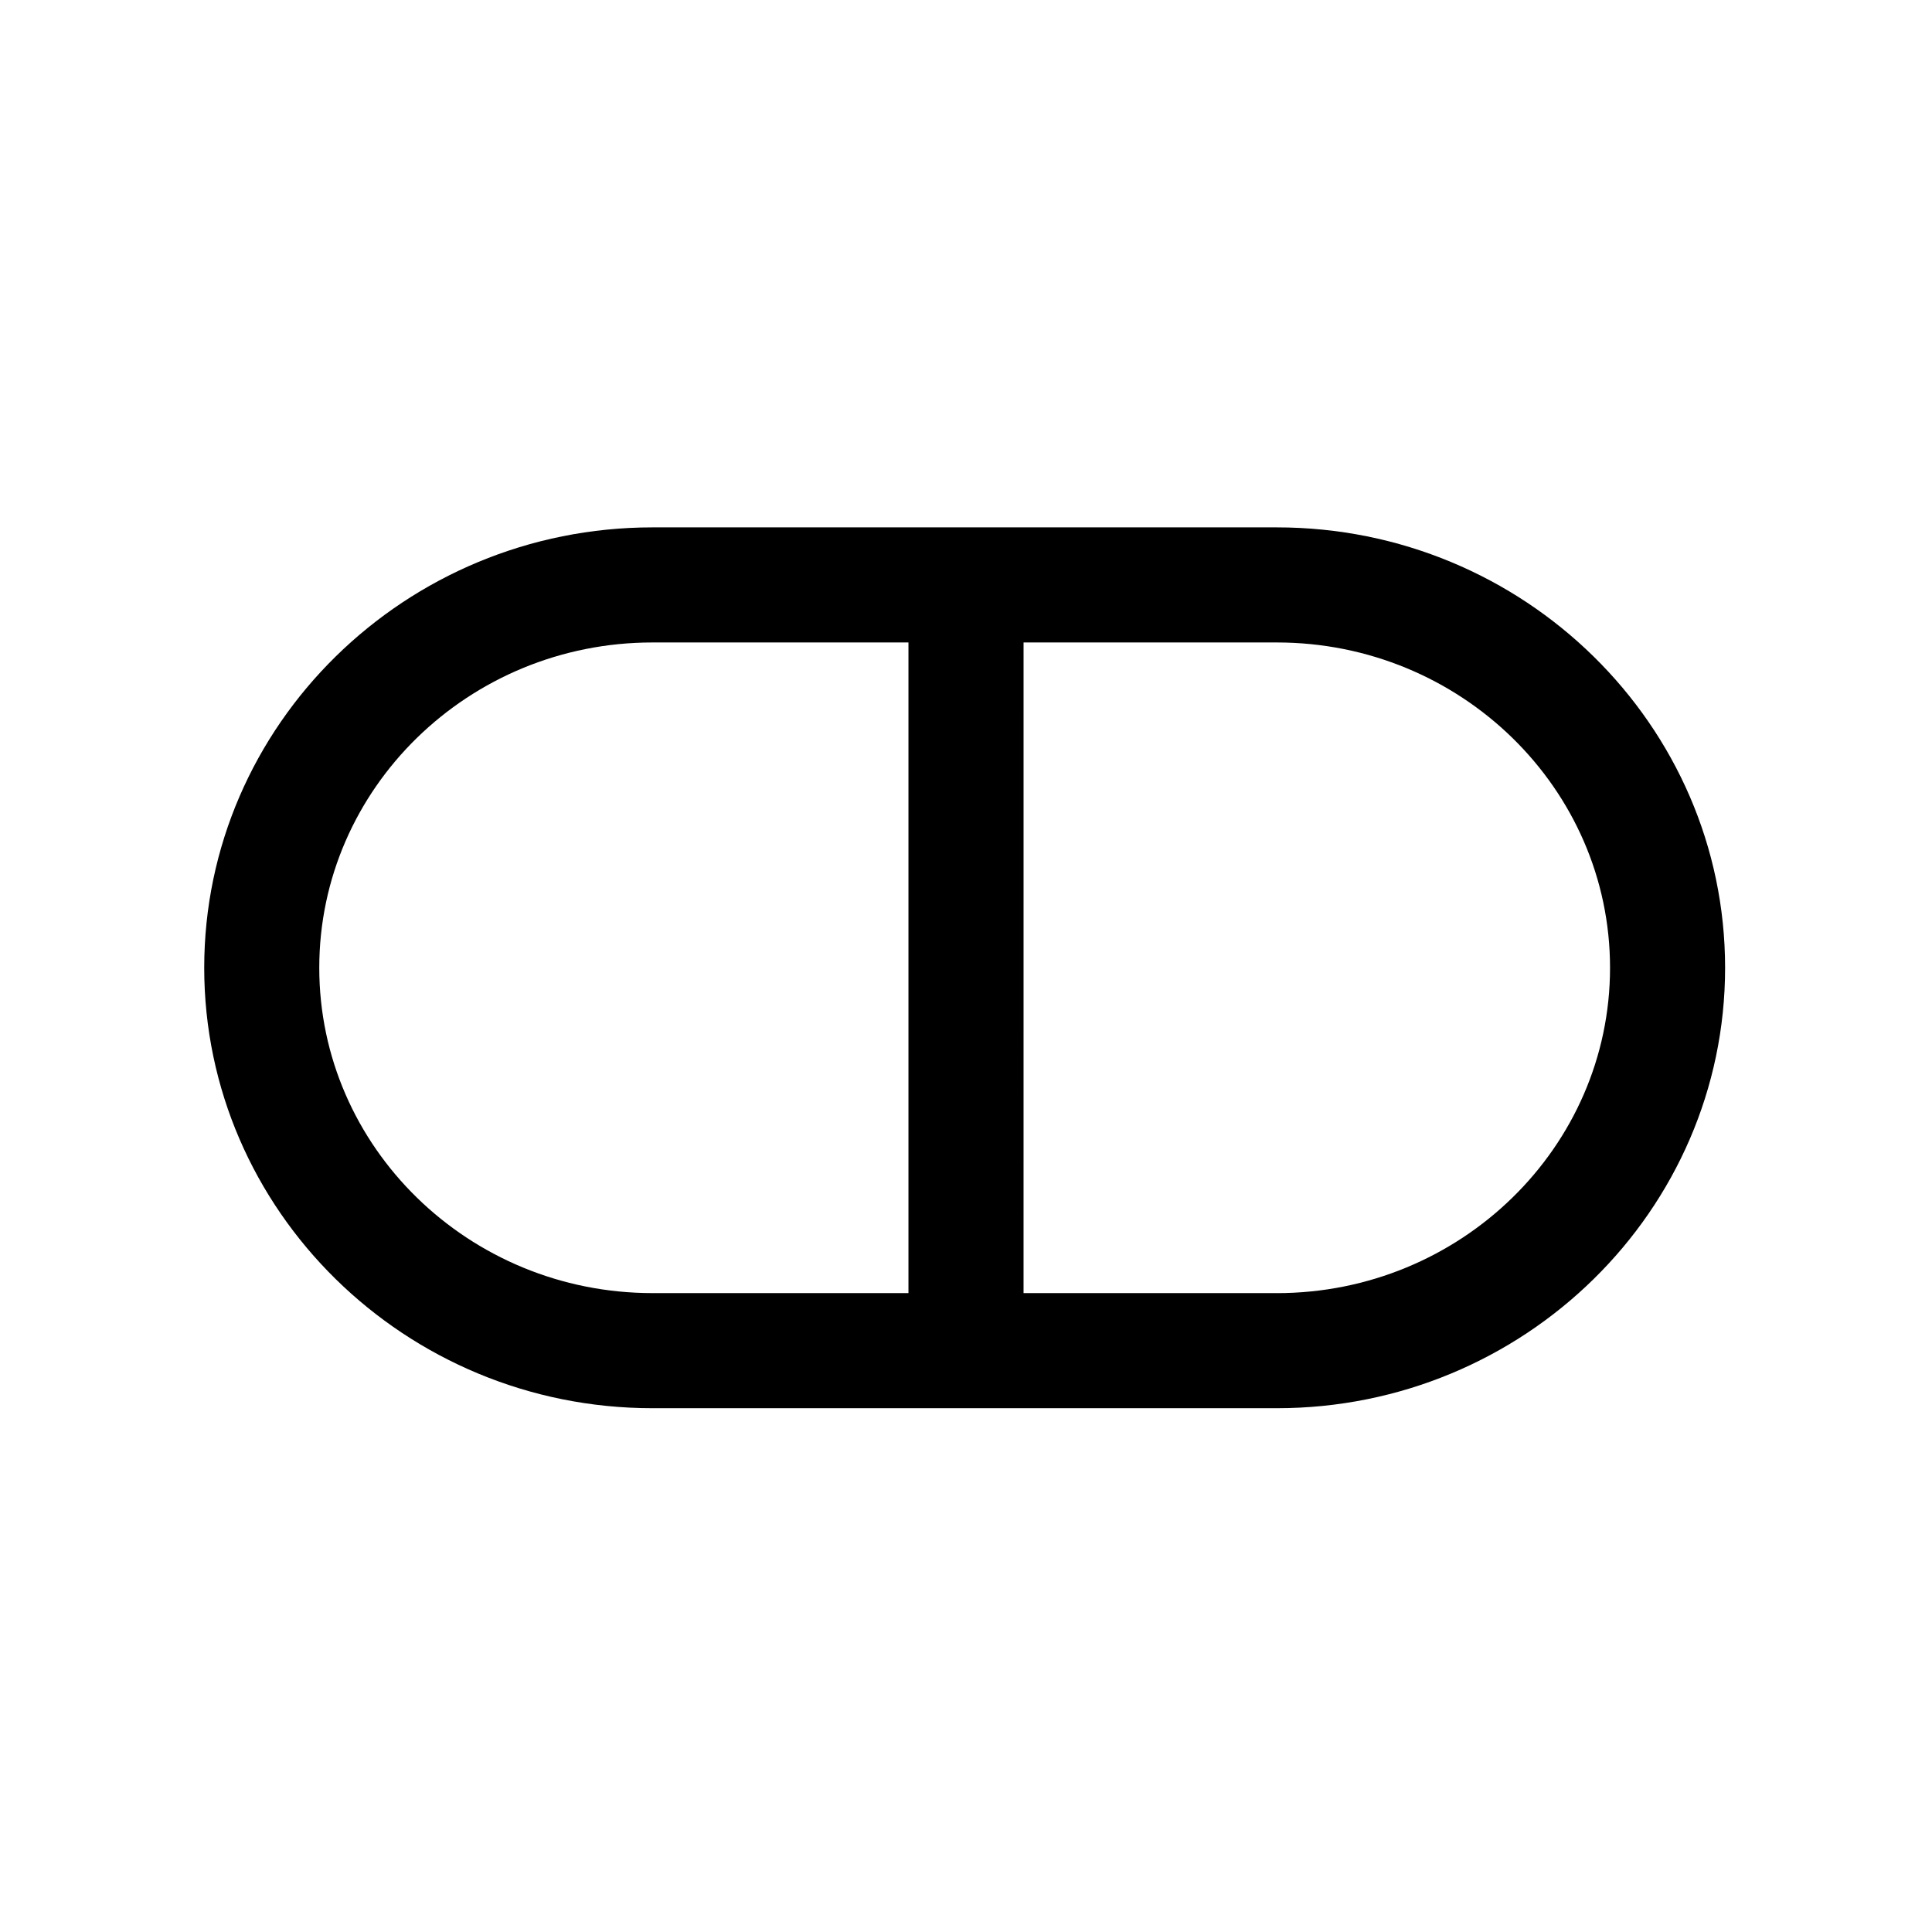 <?xml version="1.0" encoding="UTF-8"?>
<!-- Uploaded to: ICON Repo, www.svgrepo.com, Generator: ICON Repo Mixer Tools -->
<svg fill="#000000" width="800px" height="800px" version="1.1" viewBox="144 144 512 512" xmlns="http://www.w3.org/2000/svg">
 <path d="m482.36 283.76h-165.44c-65.504 0-118.8 52.355-118.8 116.71s53.293 116.72 118.8 116.72h165.44c65.512 0 118.81-52.359 118.81-116.72-0.004-64.352-53.301-116.71-118.81-116.71zm-253.75 116.71c0-47.539 39.609-86.211 88.301-86.211h67.84v172.43l-67.832-0.004c-48.695 0-88.309-38.68-88.309-86.219zm253.75 86.219h-67.109l0.004-172.43h67.109c48.699 0 88.312 38.676 88.312 86.211 0 47.543-39.617 86.223-88.316 86.223z"/>
</svg>